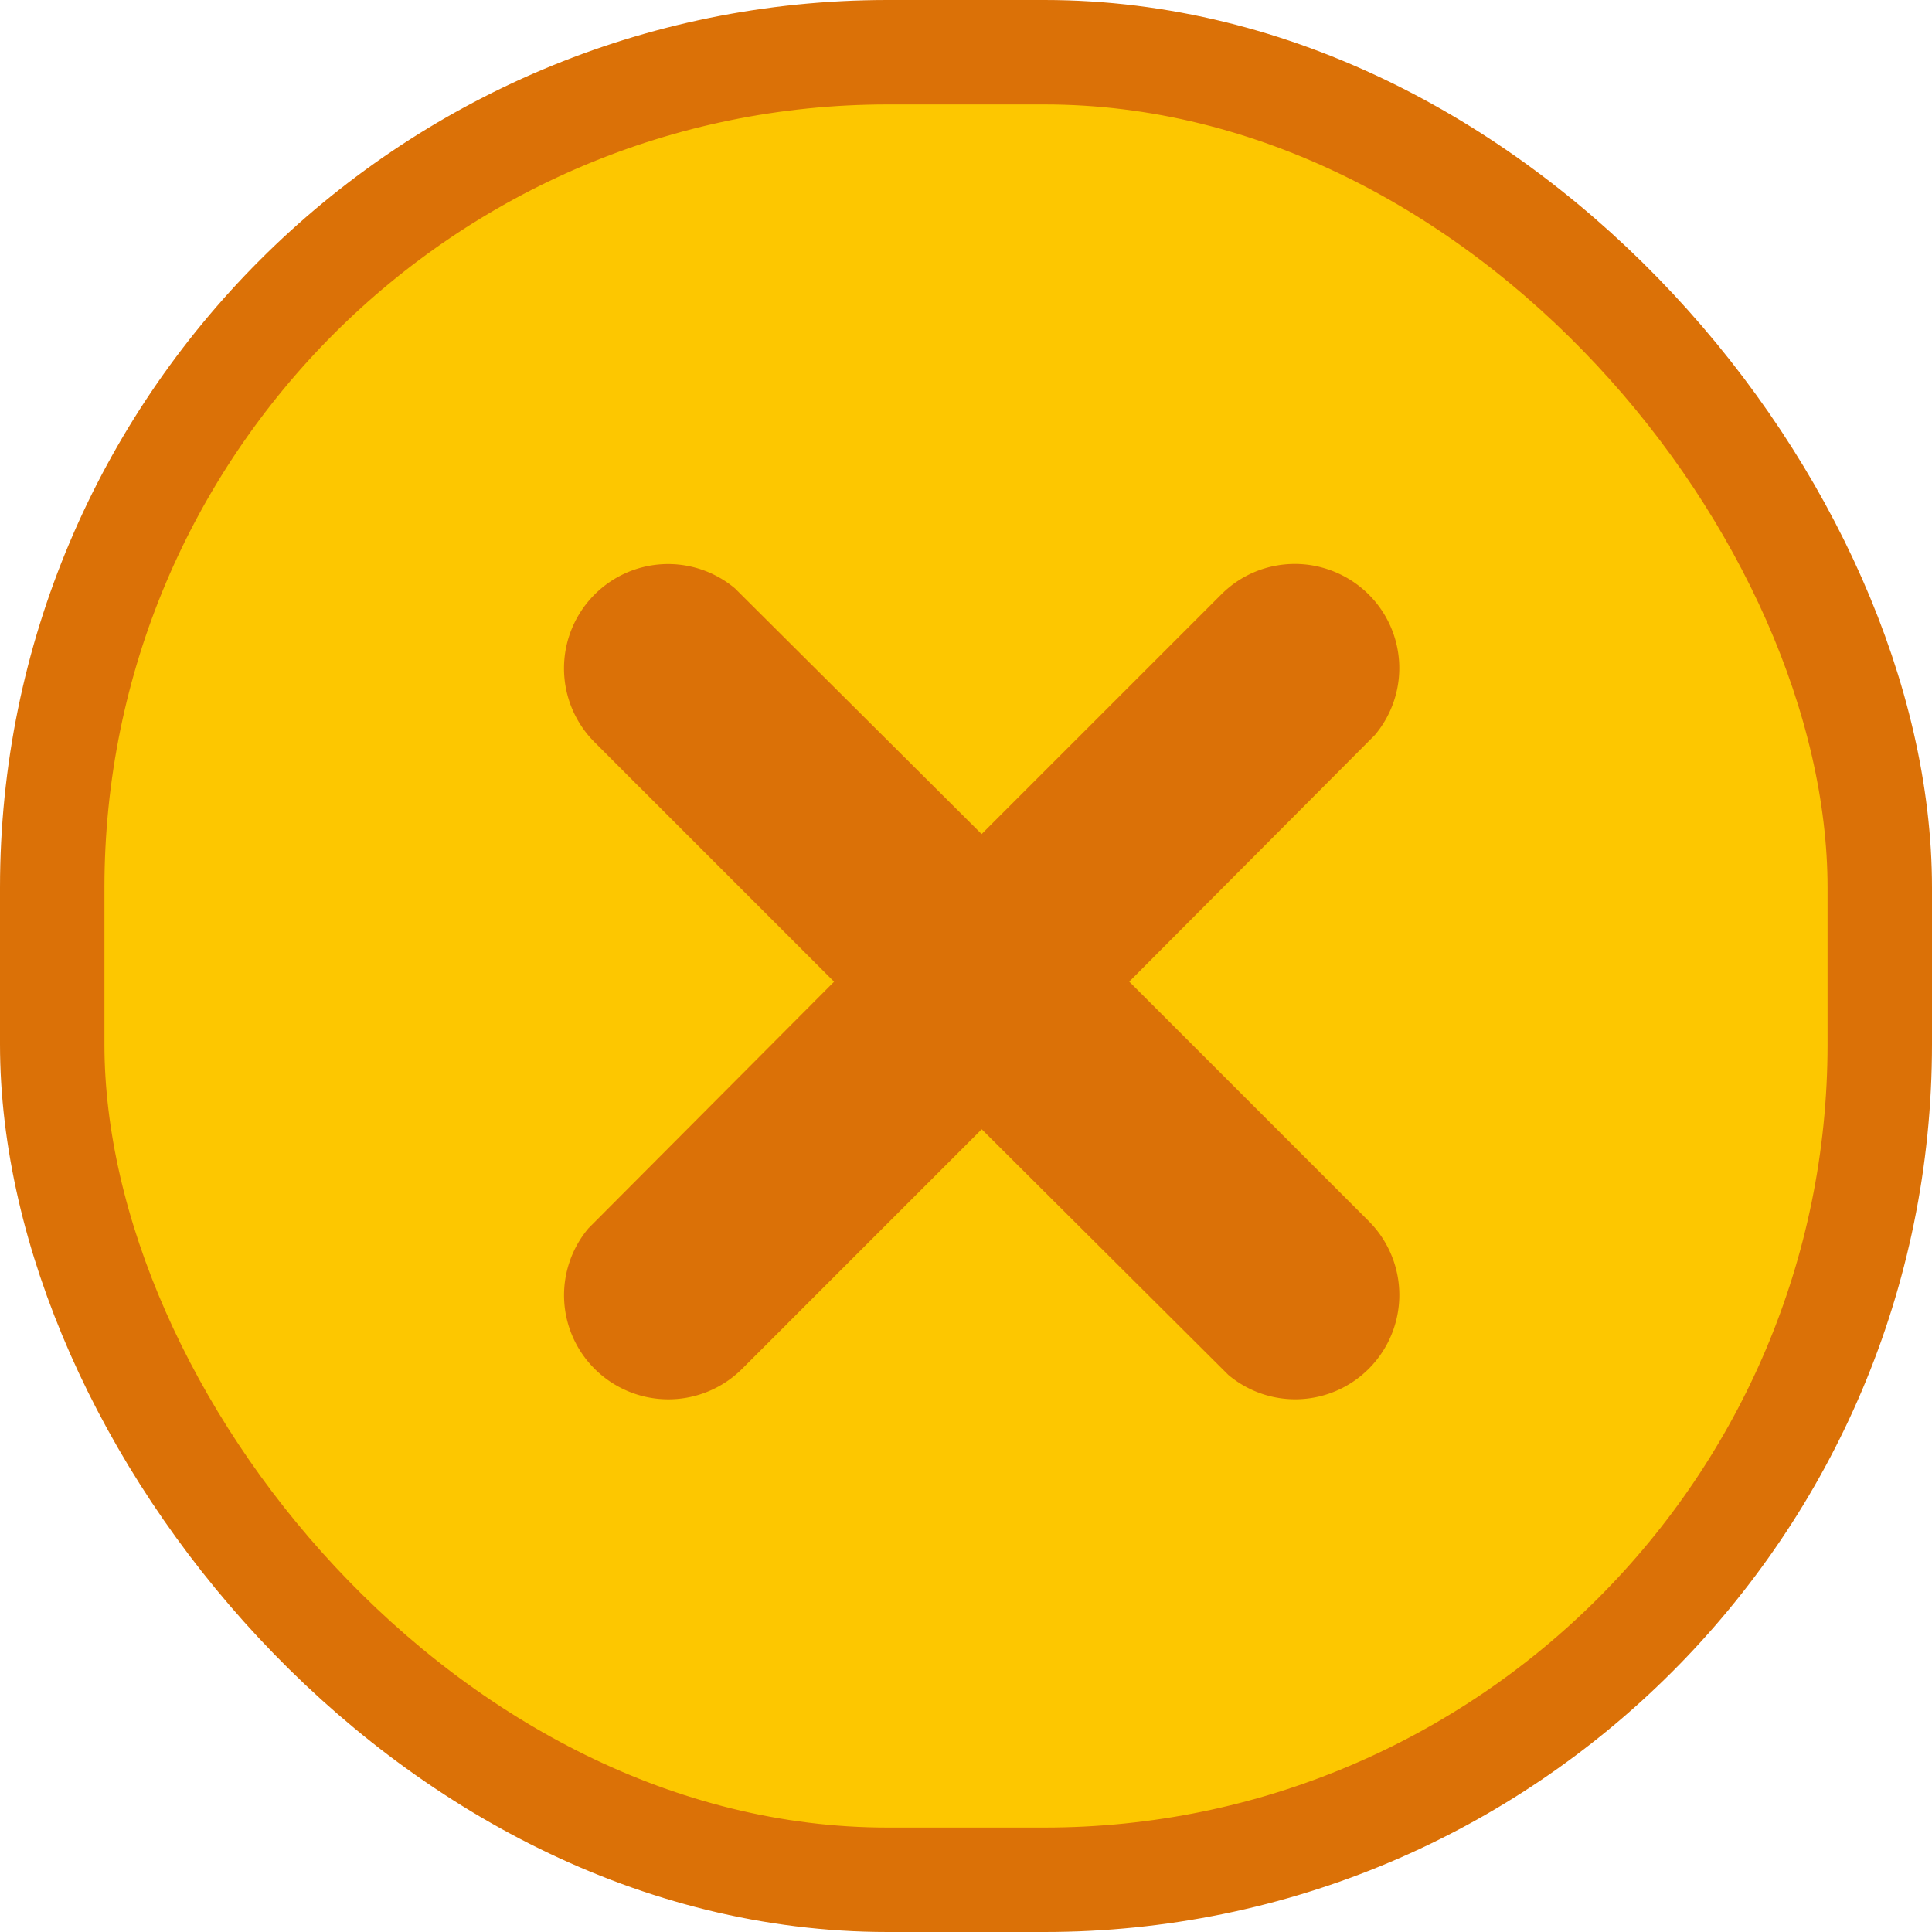 <svg xmlns="http://www.w3.org/2000/svg" width="37" height="37" viewBox="-1.8 -1.8 37 37">
    <g stroke="#DB7107" fill="none" fill-rule="evenodd">
        <rect width="35" height="35" x="-.8" y="-.8" fill="#FDC700" stroke-width="2" rx="16"/>
        <path fill="#DB7107" fill-rule="nonzero" d="M23 9.5c.38 0 .77.15 1.06.44a1.49 1.49 0 01.1 2h0L19.12 17l4.94 4.94a1.5 1.5 0 010 2.12 1.49 1.49 0 01-2 .1h0L17 19.12l-4.94 4.94a1.5 1.5 0 01-2.12 0 1.49 1.49 0 01-.1-2h0L14.88 17l-4.94-4.94a1.5 1.5 0 010-2.12 1.49 1.49 0 012-.1h0L17 14.88l4.94-4.94c.3-.3.68-.44 1.06-.44z"/>
    </g>
</svg>
